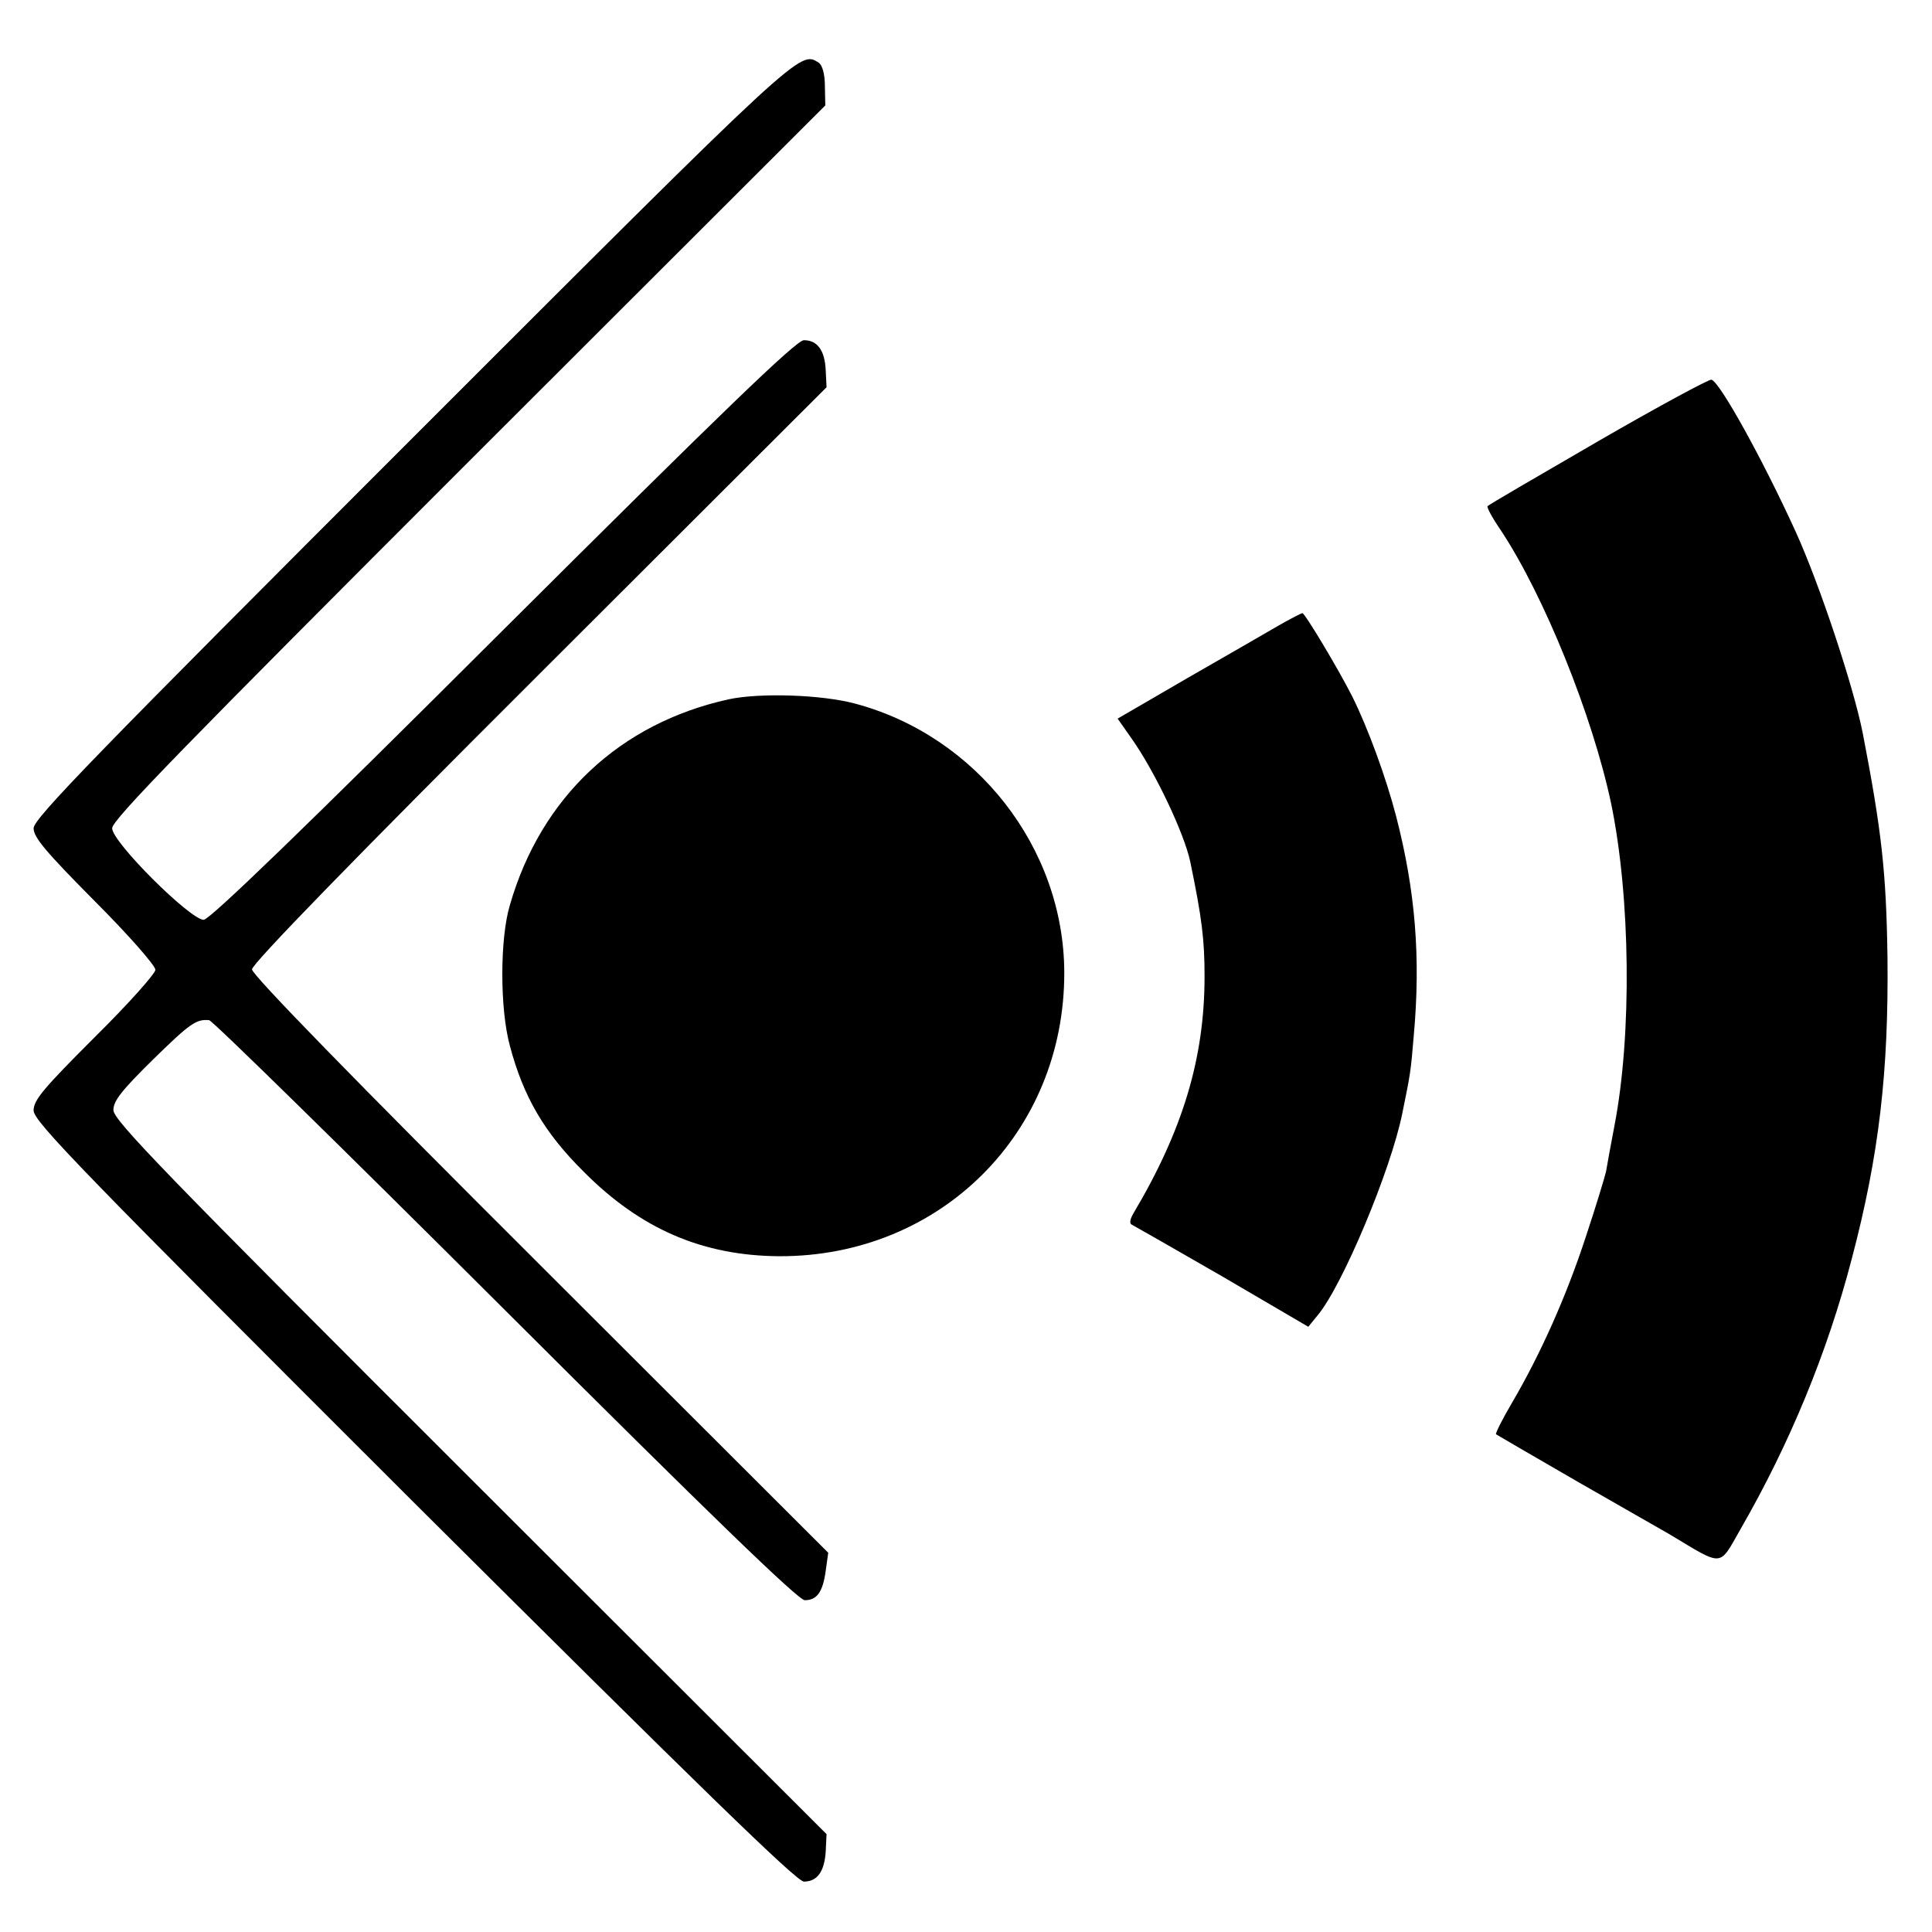 <?xml version="1.0" standalone="no"?>
<!DOCTYPE svg PUBLIC "-//W3C//DTD SVG 20010904//EN"
 "http://www.w3.org/TR/2001/REC-SVG-20010904/DTD/svg10.dtd">
<svg version="1.0" xmlns="http://www.w3.org/2000/svg"
 width="460pt" height="460pt" viewBox="0 0 460 460"
 preserveAspectRatio="xMidYMid meet">
<g transform="translate(0,460) scale(0.1,-0.1)"
fill="#000000" stroke="none">
<path d="M982 3557 c-753 -753 -902 -906 -902 -929 0 -22 30 -57 145 -173 80
-80 145 -154 145 -164 0 -9 -65 -82 -145 -161 -121 -121 -145 -149 -145 -174
0 -26 115 -144 905 -933 683 -680 912 -903 929 -903 32 0 49 24 52 72 l2 41
-849 848 c-726 725 -849 852 -849 876 0 22 20 47 94 120 88 86 103 97 134 94
7 0 324 -311 705 -691 486 -485 698 -690 713 -690 29 0 43 19 50 70 l6 43
-686 685 c-447 446 -686 691 -686 704 0 13 238 258 684 703 l684 683 -2 40
c-2 48 -20 72 -52 72 -18 0 -193 -169 -716 -690 -478 -477 -699 -690 -713
-690 -32 0 -218 185 -218 218 0 20 173 197 849 873 l849 848 -1 46 c0 29 -6
50 -15 56 -45 28 -37 36 -967 -894z"/>
<path d="M3806 3550 c-143 -83 -262 -152 -264 -155 -3 -2 11 -28 31 -57 104
-157 219 -443 263 -651 46 -222 50 -549 8 -767 -9 -47 -18 -96 -20 -109 -3
-13 -24 -83 -48 -155 -46 -141 -108 -280 -176 -396 -23 -39 -40 -73 -38 -75 1
-1 91 -53 198 -115 107 -61 204 -117 215 -123 130 -78 117 -79 169 12 117 203
207 421 265 644 65 246 88 446 85 719 -3 203 -14 300 -59 533 -22 111 -103
355 -160 480 -79 173 -180 355 -200 361 -5 2 -127 -64 -269 -146z"/>
<path d="M3045 3111 c-27 -16 -125 -72 -217 -125 l-167 -97 33 -47 c56 -79
126 -227 140 -294 28 -135 34 -186 34 -273 0 -193 -51 -365 -170 -565 -8 -14
-9 -24 -3 -26 6 -3 102 -58 215 -123 l205 -120 22 27 c59 70 175 347 202 482
19 93 20 98 27 183 17 187 4 346 -42 524 -24 92 -67 210 -105 286 -33 65 -112
197 -118 197 -3 0 -28 -13 -56 -29z"/>
<path d="M1735 2935 c-259 -57 -447 -233 -521 -490 -24 -80 -24 -247 0 -335
32 -121 82 -207 176 -300 136 -137 284 -200 466 -201 383 -1 679 294 678 676
-1 296 -209 563 -499 640 -79 21 -225 26 -300 10z"/>
</g>
</svg>
